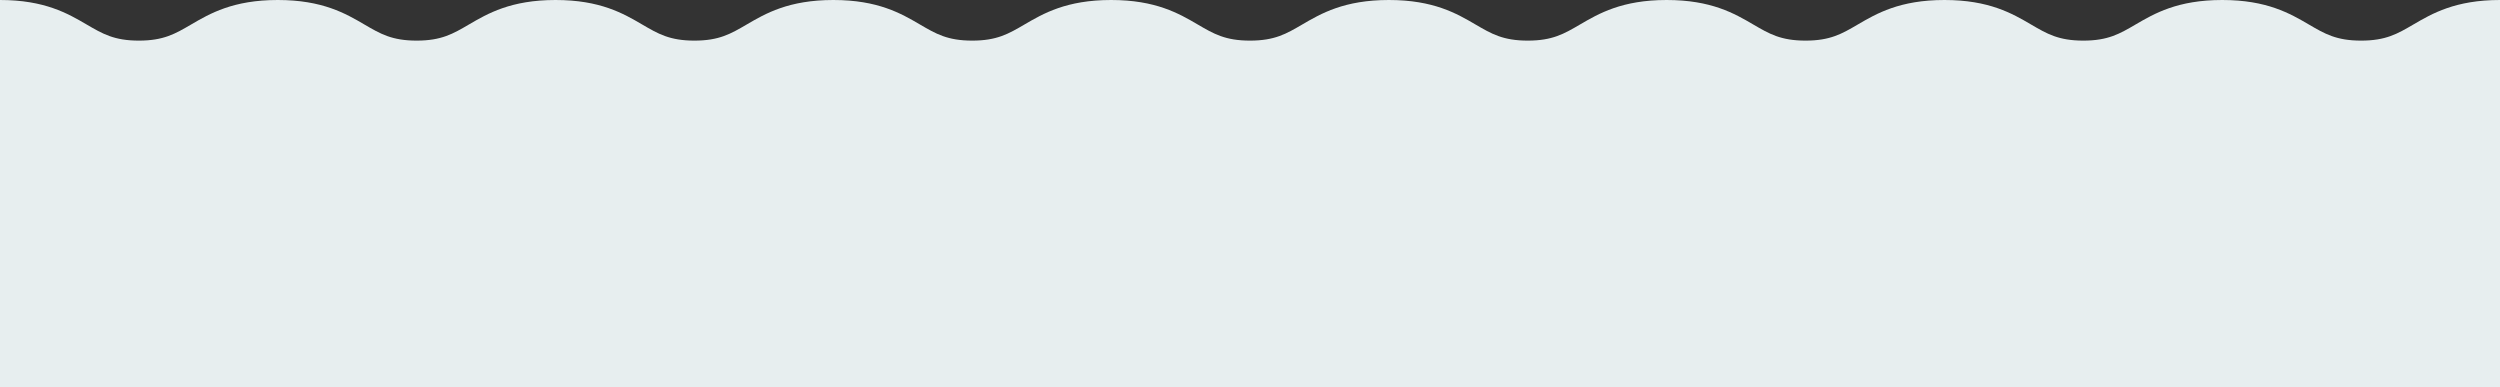 <svg xmlns="http://www.w3.org/2000/svg" xmlns:xlink="http://www.w3.org/1999/xlink" width="1253px" height="194px" viewBox="0 0 1253 194"><rect x="0" y="0" width="1253" height="194" fill="#333333" stroke="none"/><title>wave-3</title><g id="Home-2" stroke="none" stroke-width="1" fill="none" fill-rule="evenodd"><g id="De-bebe---Home-3" transform="translate(-94, -3263)" fill="#E7EEEF" fill-rule="nonzero"><g id="Rectangle-2" transform="translate(94, 3263)"><path d="M1183.381,194 C1168.43,194 1153.961,194 1139.973,194 L1113.762,194 L1087.551,194 L1044.149,194 L1000.748,194 L974.543,194 L948.331,194 L904.93,194 L861.528,194 L835.317,194 L809.112,194 L765.71,194 L722.309,194 L696.098,194 L669.892,194 L626.491,194 L583.089,194 L556.878,194 L530.673,194 L487.271,194 L443.87,194 L417.665,194 L391.453,194 L348.052,194 L304.65,194 L278.445,194 L252.234,194 L208.832,194 L165.431,194 L139.22,194 L113.008,194 L69.607,194 L26.205,194 L0,194 L0,0 C22.42,0 34.056,6.805 43.402,12.269 C51.443,16.966 57.23,20.358 69.607,20.358 C81.984,20.358 87.789,16.966 95.818,12.269 C105.163,6.816 116.793,0 139.22,0 C161.646,0 173.276,6.805 182.621,12.269 C190.644,16.966 196.443,20.358 208.832,20.358 C221.221,20.358 227.015,16.966 235.044,12.269 C244.389,6.816 256.019,0 278.445,0 C300.872,0 312.501,6.805 321.847,12.269 C329.869,16.966 335.669,20.358 348.052,20.358 C360.435,20.358 366.234,16.966 374.263,12.269 C383.608,6.816 395.238,0 417.665,0 C440.091,0 451.721,6.805 461.066,12.269 C469.095,16.966 474.894,20.358 487.277,20.358 C499.66,20.358 505.454,16.966 513.483,12.269 C522.828,6.816 534.464,0 556.884,0 C579.305,0 590.94,6.805 600.286,12.269 C608.314,16.966 614.114,20.358 626.497,20.358 C638.88,20.358 644.679,16.966 652.702,12.269 C662.054,6.816 673.683,0 696.104,0 C718.524,0 730.16,6.805 739.505,12.269 C747.534,16.966 753.333,20.358 765.716,20.358 C778.099,20.358 783.899,16.966 791.922,12.269 C801.273,6.816 812.903,0 835.323,0 C857.744,0 869.379,6.805 878.725,12.269 C886.753,16.966 892.553,20.358 904.936,20.358 C917.319,20.358 923.118,16.966 931.147,12.269 C940.493,6.816 952.122,0 974.549,0 C996.975,0 1008.605,6.805 1017.95,12.269 C1025.973,16.966 1031.772,20.358 1044.155,20.358 C1056.538,20.358 1062.338,16.966 1070.367,12.269 C1079.712,6.816 1091.348,0 1113.768,0 C1136.189,0 1147.824,6.805 1157.176,12.269 C1165.199,16.966 1170.998,20.358 1183.387,20.358 C1195.776,20.358 1201.57,16.966 1209.598,12.269 C1218.944,6.816 1230.573,0 1253,0 L1253,194 L1226.789,194 C1212.797,194 1198.328,194 1183.381,194 Z" id="wave-3"></path></g></g></g></svg>